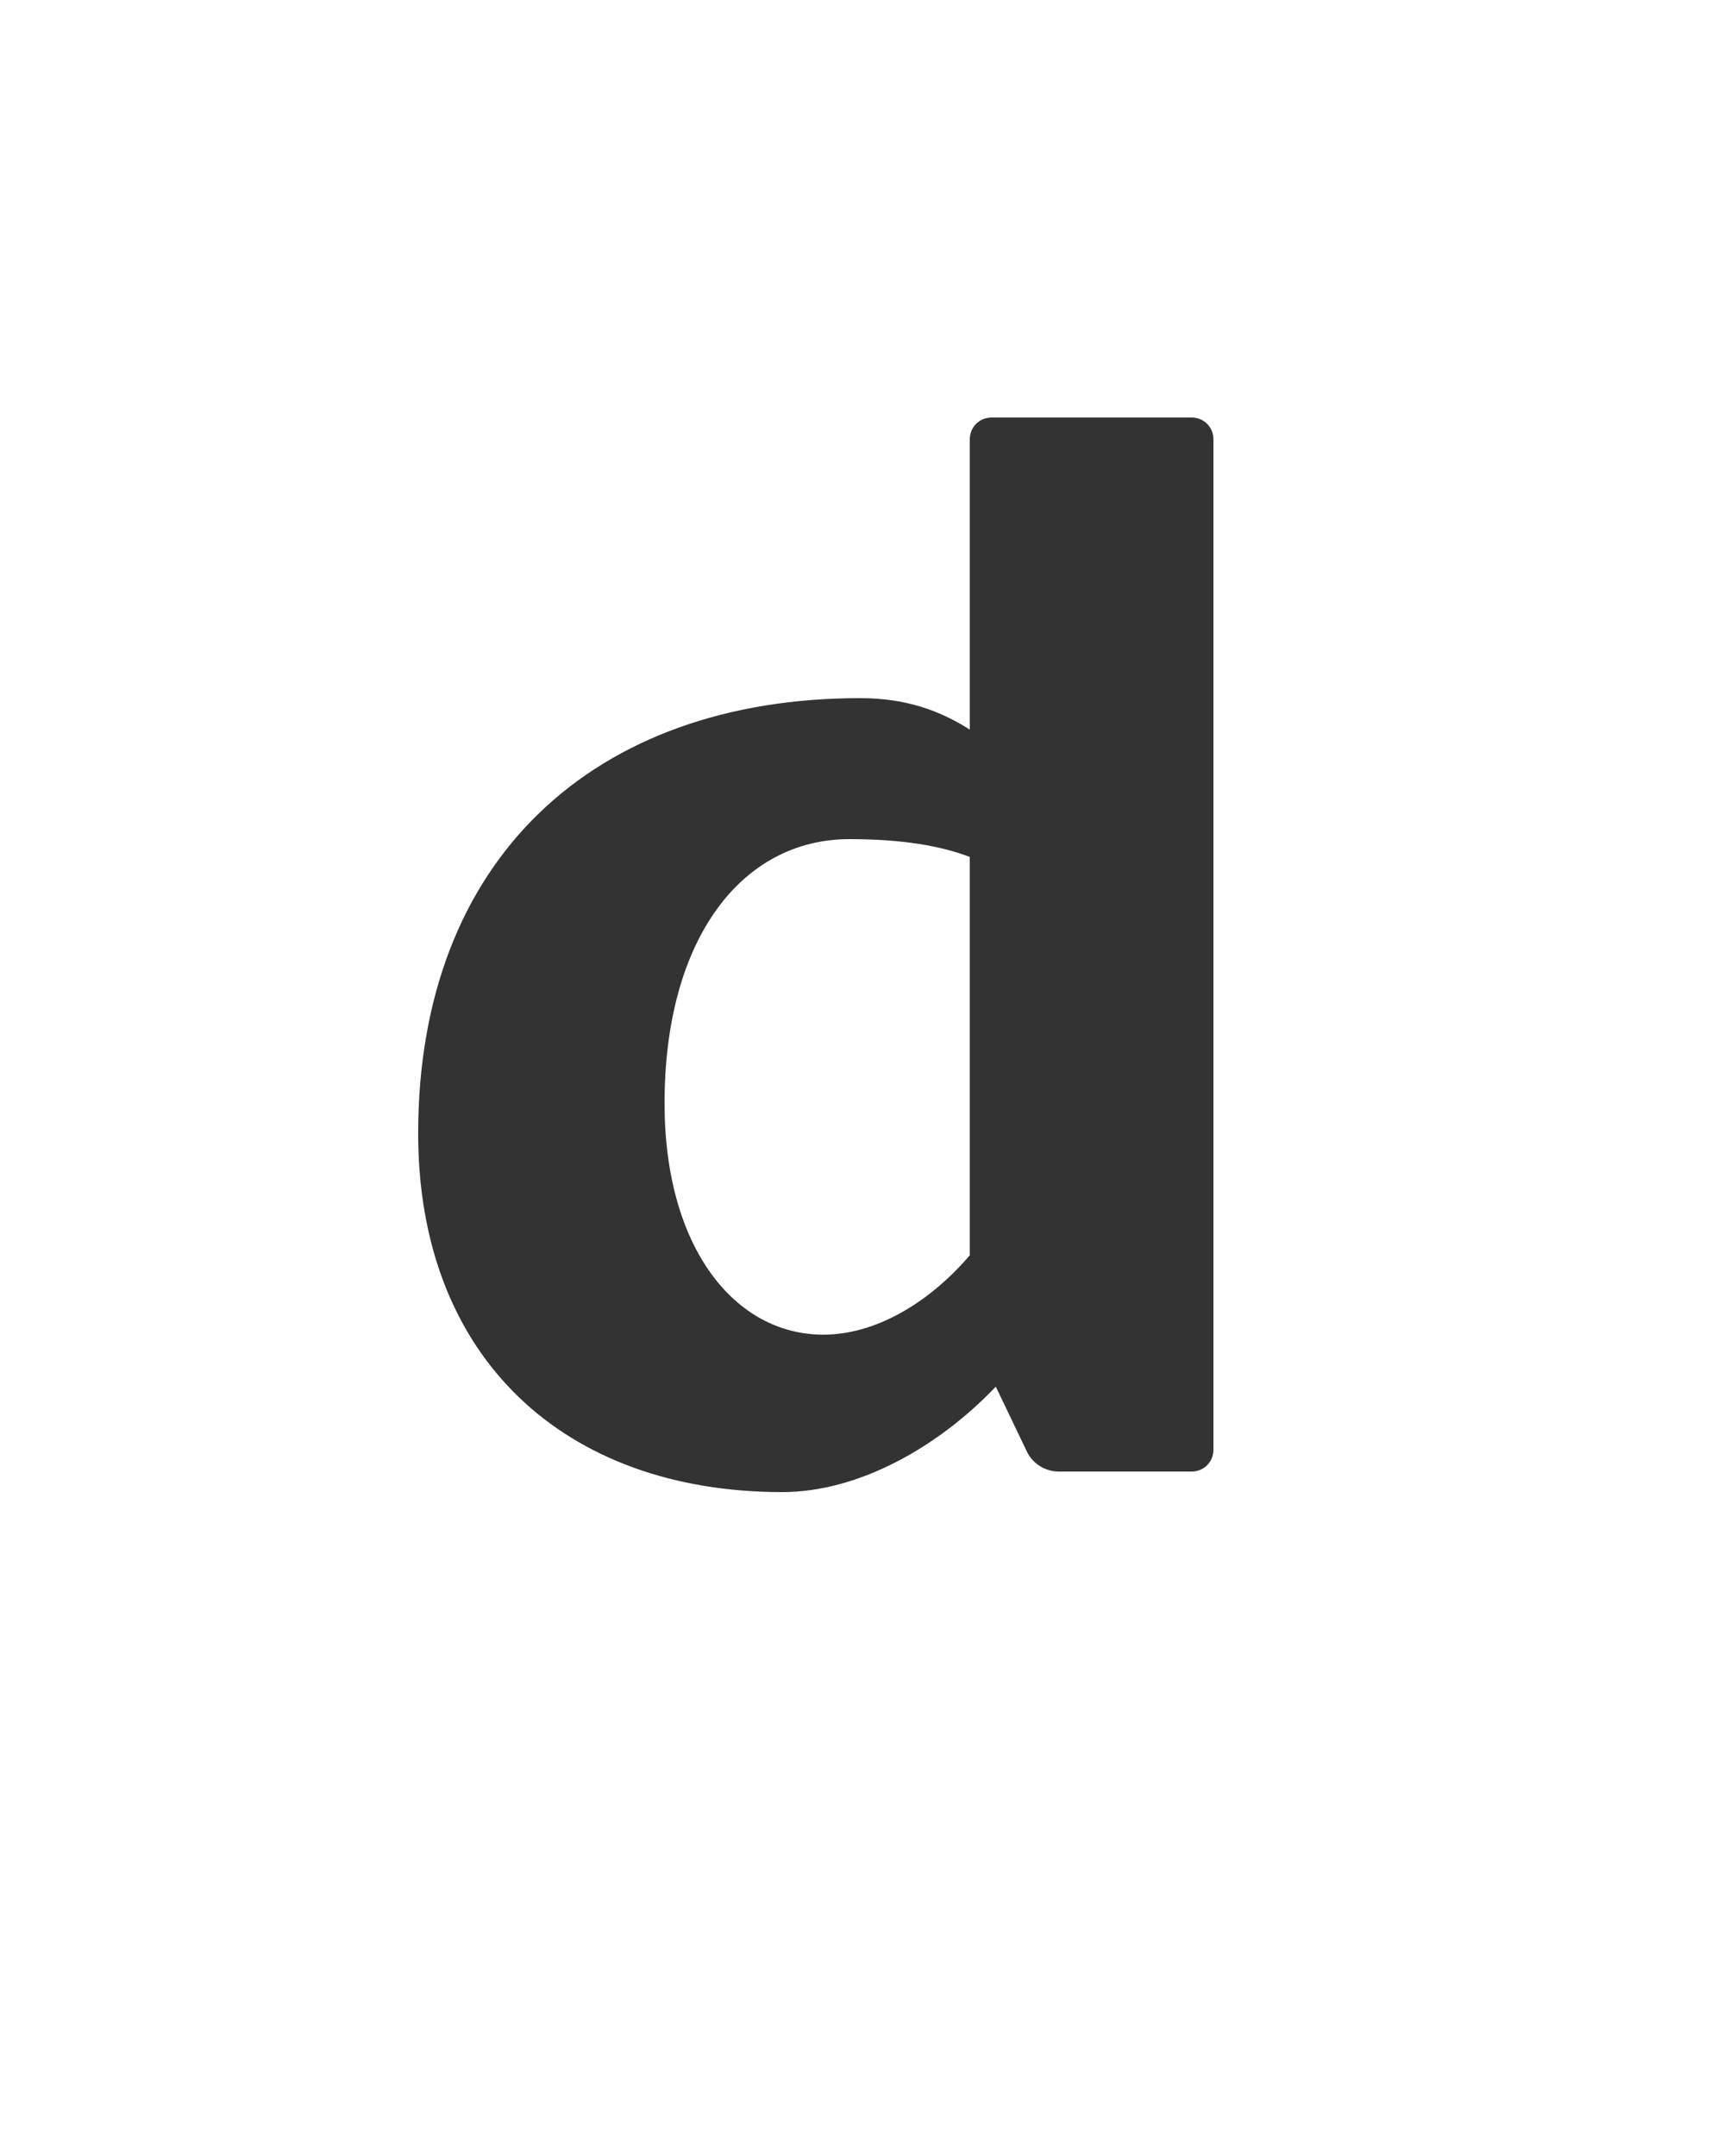 <?xml version="1.0" encoding="utf-8"?><!-- Generator: glib by Yanone --><!DOCTYPE svg PUBLIC "-//W3C//DTD SVG 1.1//EN" "http://www.w3.org/Graphics/SVG/1.1/DTD/svg11.dtd"><svg version="1.1" xmlns="http://www.w3.org/2000/svg" xmlns:xlink="http://www.w3.org/1999/xlink" x="0px" y="0px" width="500px" height="630px"><g><path fill="#333333" stroke-width="1.0" d="M 289.8 122.0C 286.2 122.0 283.4 124.8 283.4 128.4L 283.4 213.2C 274.6 207.6 264.6 204.0 251.4 204.0C 173.4 204.0 122.2 251.2 122.2 331.2C 122.2 396.8 165.0 436.0 228.6 436.0C 250.6 436.0 273.8 423.2 291.0 405.2L 300.2 424.4C 301.8 427.6 305.4 430.0 309.4 430.0L 348.2 430.0C 351.8 430.0 354.6 427.2 354.6 423.6L 354.6 128.4C 354.6 124.8 351.8 122.0 348.2 122.0ZM 283.4 366.8C 271.4 380.8 255.8 390.0 240.6 390.0C 214.6 390.0 194.2 364.4 194.2 322.4C 194.2 274.0 217.0 245.2 248.2 245.2C 263.8 245.2 275.0 247.2 283.4 250.4Z"/></g></svg>